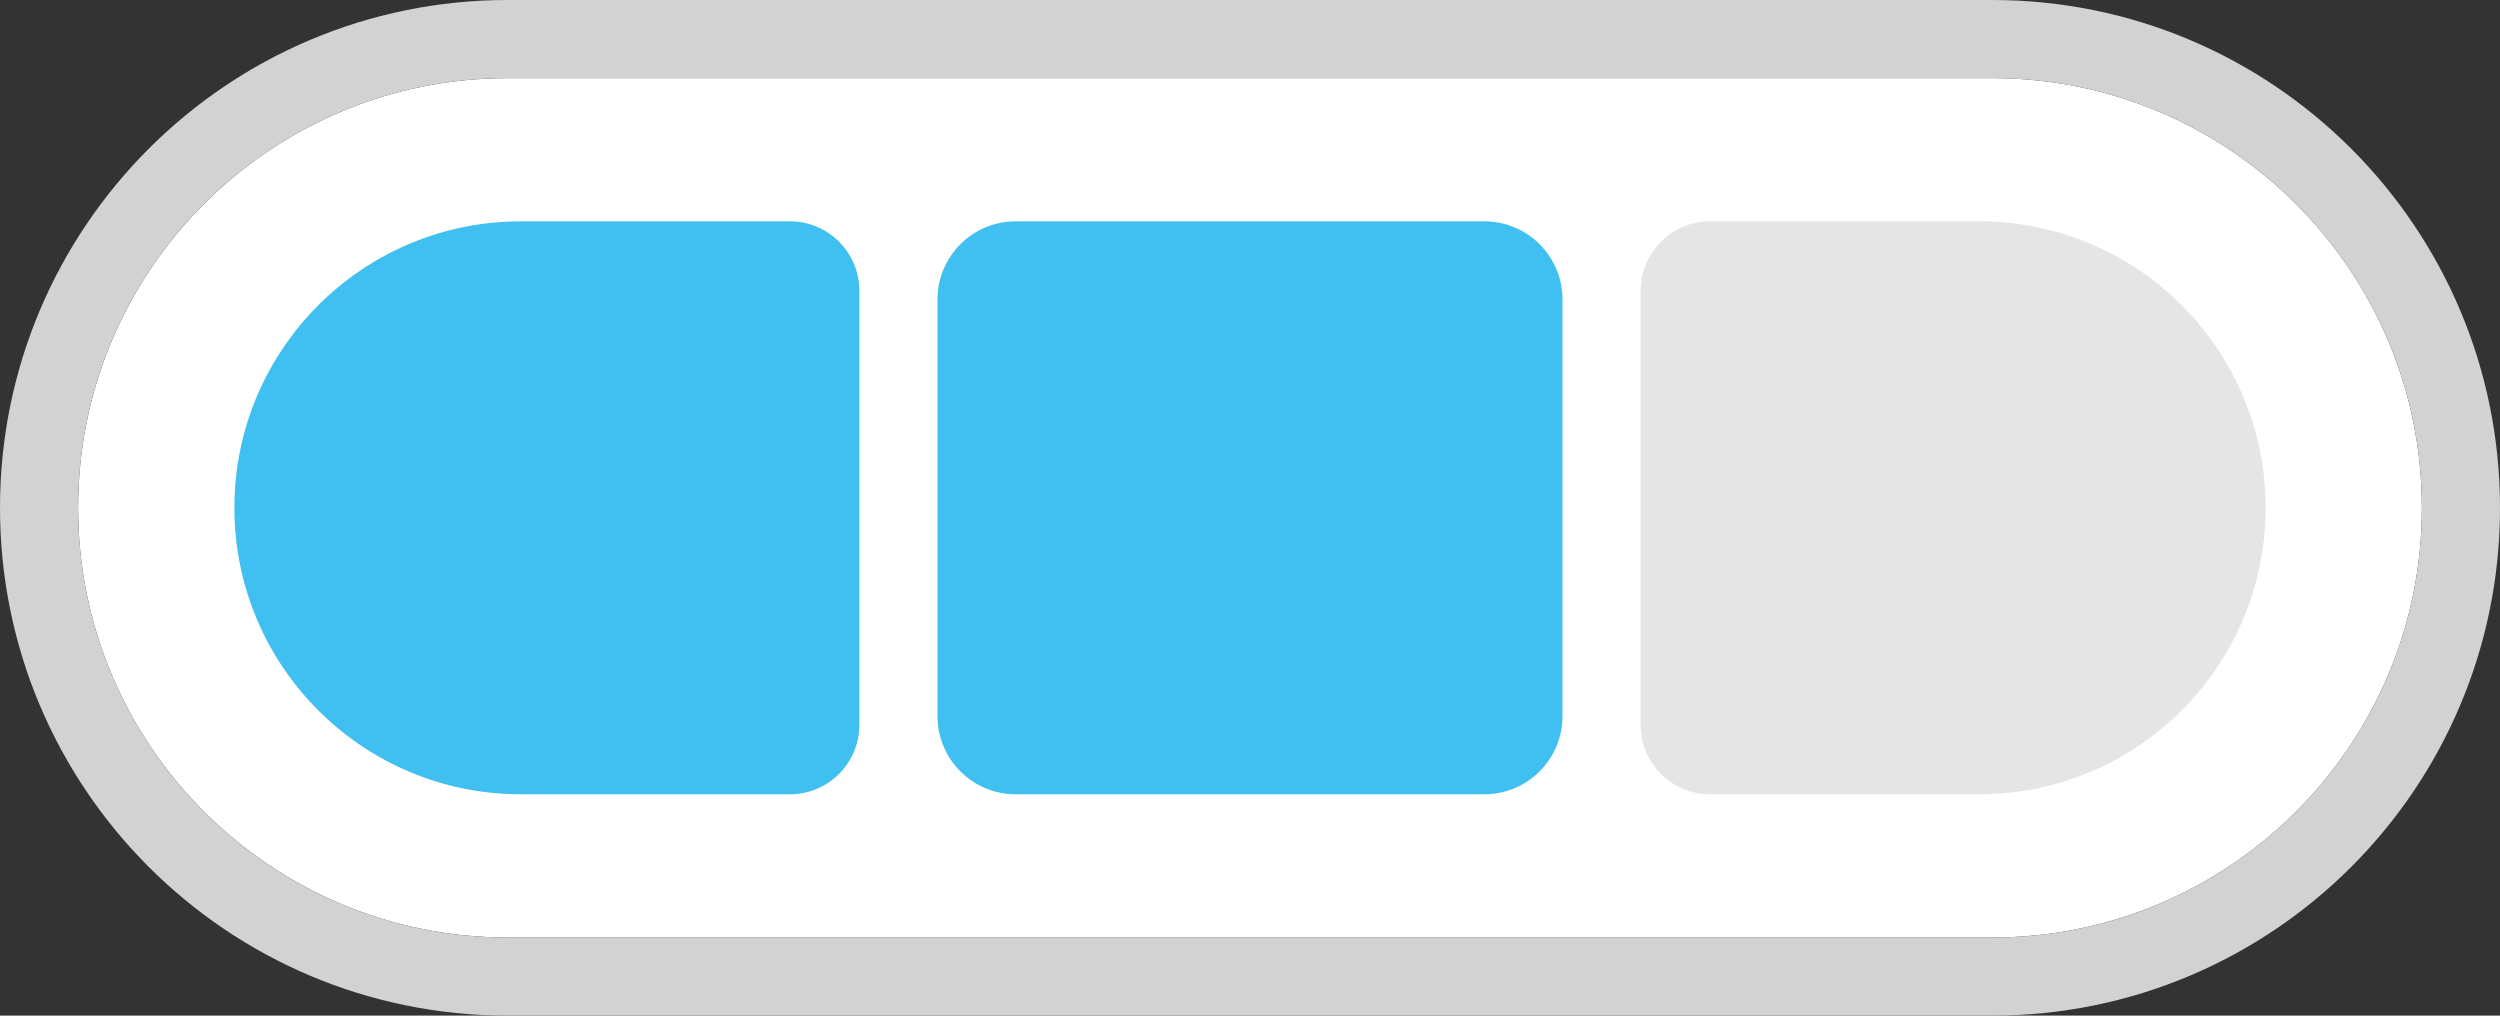 <?xml version="1.0" encoding="UTF-8"?> <svg xmlns="http://www.w3.org/2000/svg" width="128" height="52" viewBox="0 0 128 52" fill="none"><rect x="0" y="0" width="128" height="52" fill="#333333" stroke="none"/> <path d="M4 26C4 13.85 13.85 4 26 4H102C114.15 4 124 13.85 124 26C124 38.15 114.15 48 102 48H26C13.85 48 4 38.15 4 26Z" fill="white"></path> <path fill-rule="evenodd" clip-rule="evenodd" d="M26 0H102C116.359 0 128 11.641 128 26C128 40.359 116.359 52 102 52H26C11.641 52 0 40.359 0 26C0 11.641 11.641 0 26 0ZM26 4C13.85 4 4 13.85 4 26C4 38.15 13.85 48 26 48H102C114.15 48 124 38.15 124 26C124 13.85 114.15 4 102 4H26Z" fill="#D2D2D2"></path> <path d="M12 26C12 17.9 18.567 11.333 26.667 11.333H40.444C42.408 11.333 44 12.925 44 14.889V37.111C44 39.075 42.408 40.667 40.444 40.667H26.667C18.567 40.667 12 34.1 12 26Z" fill="#3FC0F0"></path> <path d="M116 26C116 34.1 109.434 40.667 101.333 40.667L87.556 40.667C85.592 40.667 84 39.075 84 37.111L84 14.889C84 12.925 85.592 11.333 87.556 11.333L101.333 11.333C109.434 11.333 116 17.9 116 26Z" fill="#E5E5E5"></path> <path d="M48 15.333C48 13.124 49.791 11.333 52 11.333H76C78.209 11.333 80 13.124 80 15.333V36.667C80 38.876 78.209 40.667 76 40.667H52C49.791 40.667 48 38.876 48 36.667V15.333Z" fill="#3FC0F0"></path> </svg> 